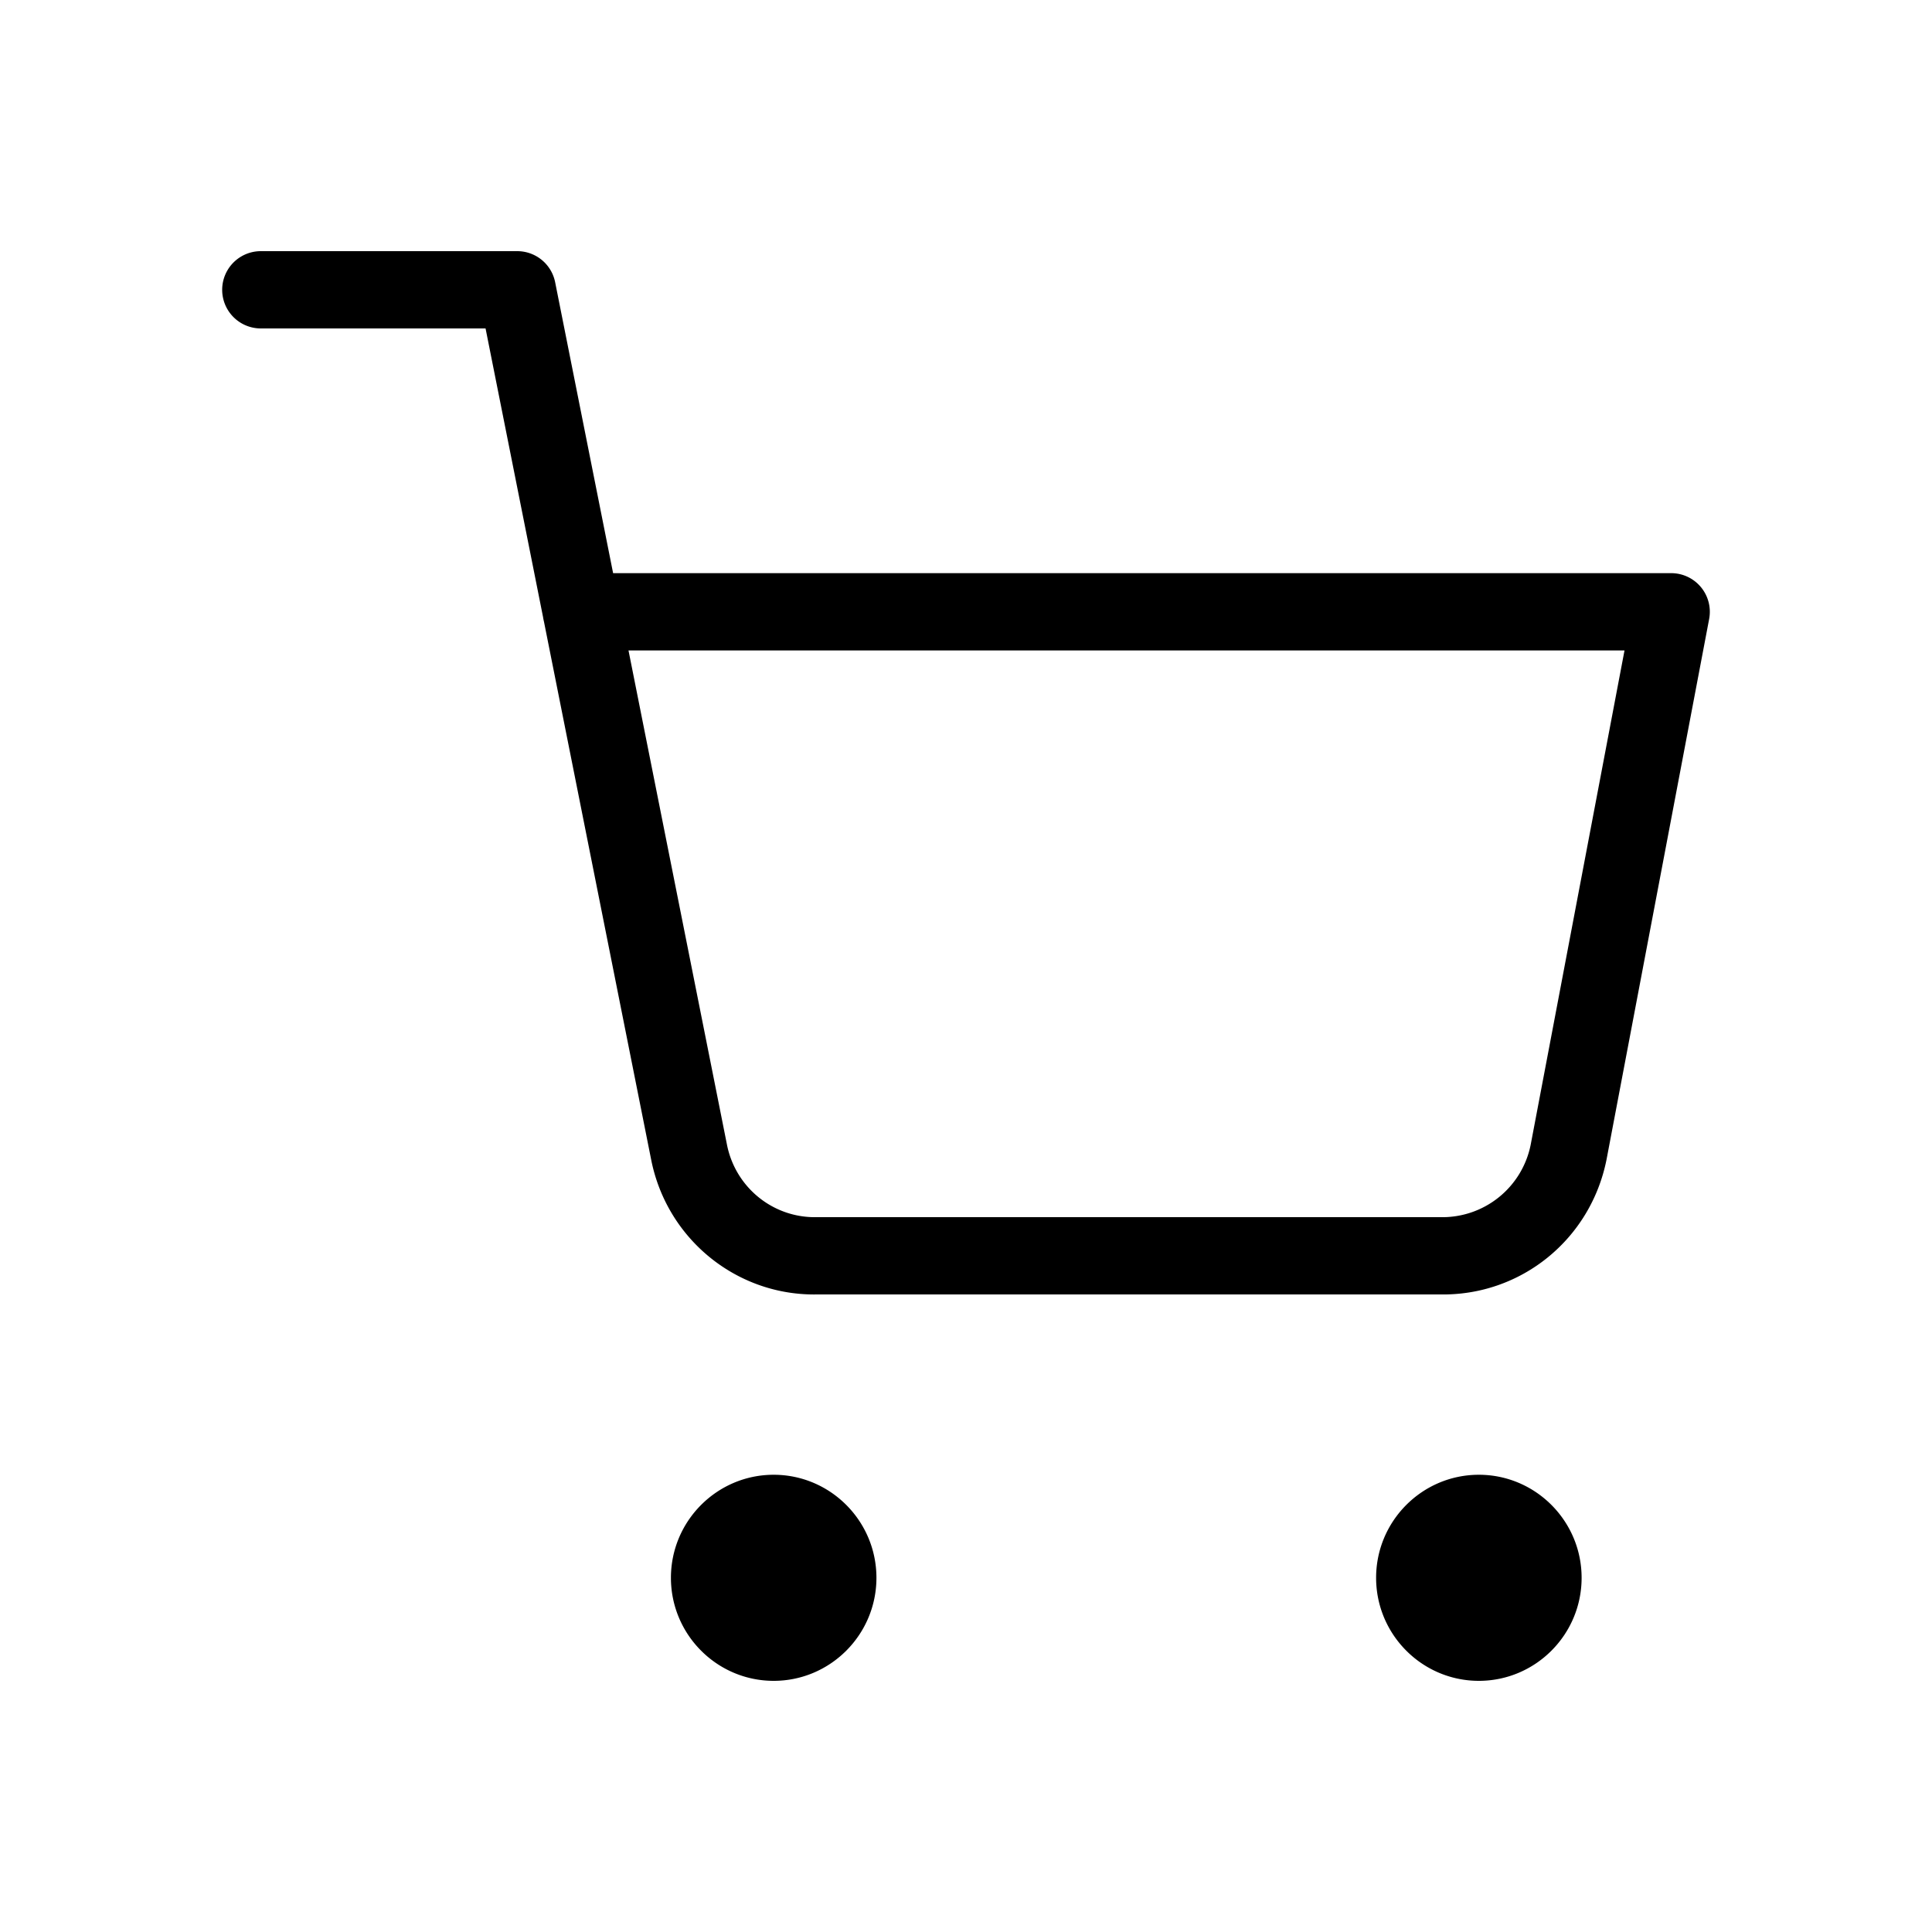 <?xml version="1.0" encoding="UTF-8"?>
<svg data-bbox="23 26 154 148" viewBox="0 0 200 200" height="200" width="200" xmlns="http://www.w3.org/2000/svg" data-type="shape">
    <g>
        <path d="M90.728 163.333c0 5.882-4.771 10.667-10.637 10.667-5.865 0-10.637-4.785-10.637-10.667 0-5.881 4.771-10.666 10.637-10.666 5.865 0 10.637 4.785 10.637 10.666zm62.363-10.666c-5.865 0-10.637 4.785-10.637 10.666 0 5.882 4.771 10.667 10.637 10.667s10.637-4.785 10.637-10.667c-.001-5.881-4.772-10.666-10.637-10.666zm23.839-88.588-10.618 55.934c-1.637 8.278-8.863 14.156-17.279 13.986l-64.43.001-.332.003c-8.163 0-15.256-5.822-16.864-13.961l-11.1-55.708a4.093 4.093 0 0 1-.086-.433L50.265 34H27a4 4 0 0 1 0-8h26.546a4 4 0 0 1 3.923 3.219l6 30.114H173a4 4 0 0 1 3.93 4.746zm-8.761 3.254H65.062l10.191 51.152c.866 4.384 4.674 7.517 9.093 7.517l.18-.001 64.583-.001a9.325 9.325 0 0 0 9.349-7.51l9.711-51.157z"/>
    </g>
</svg>
